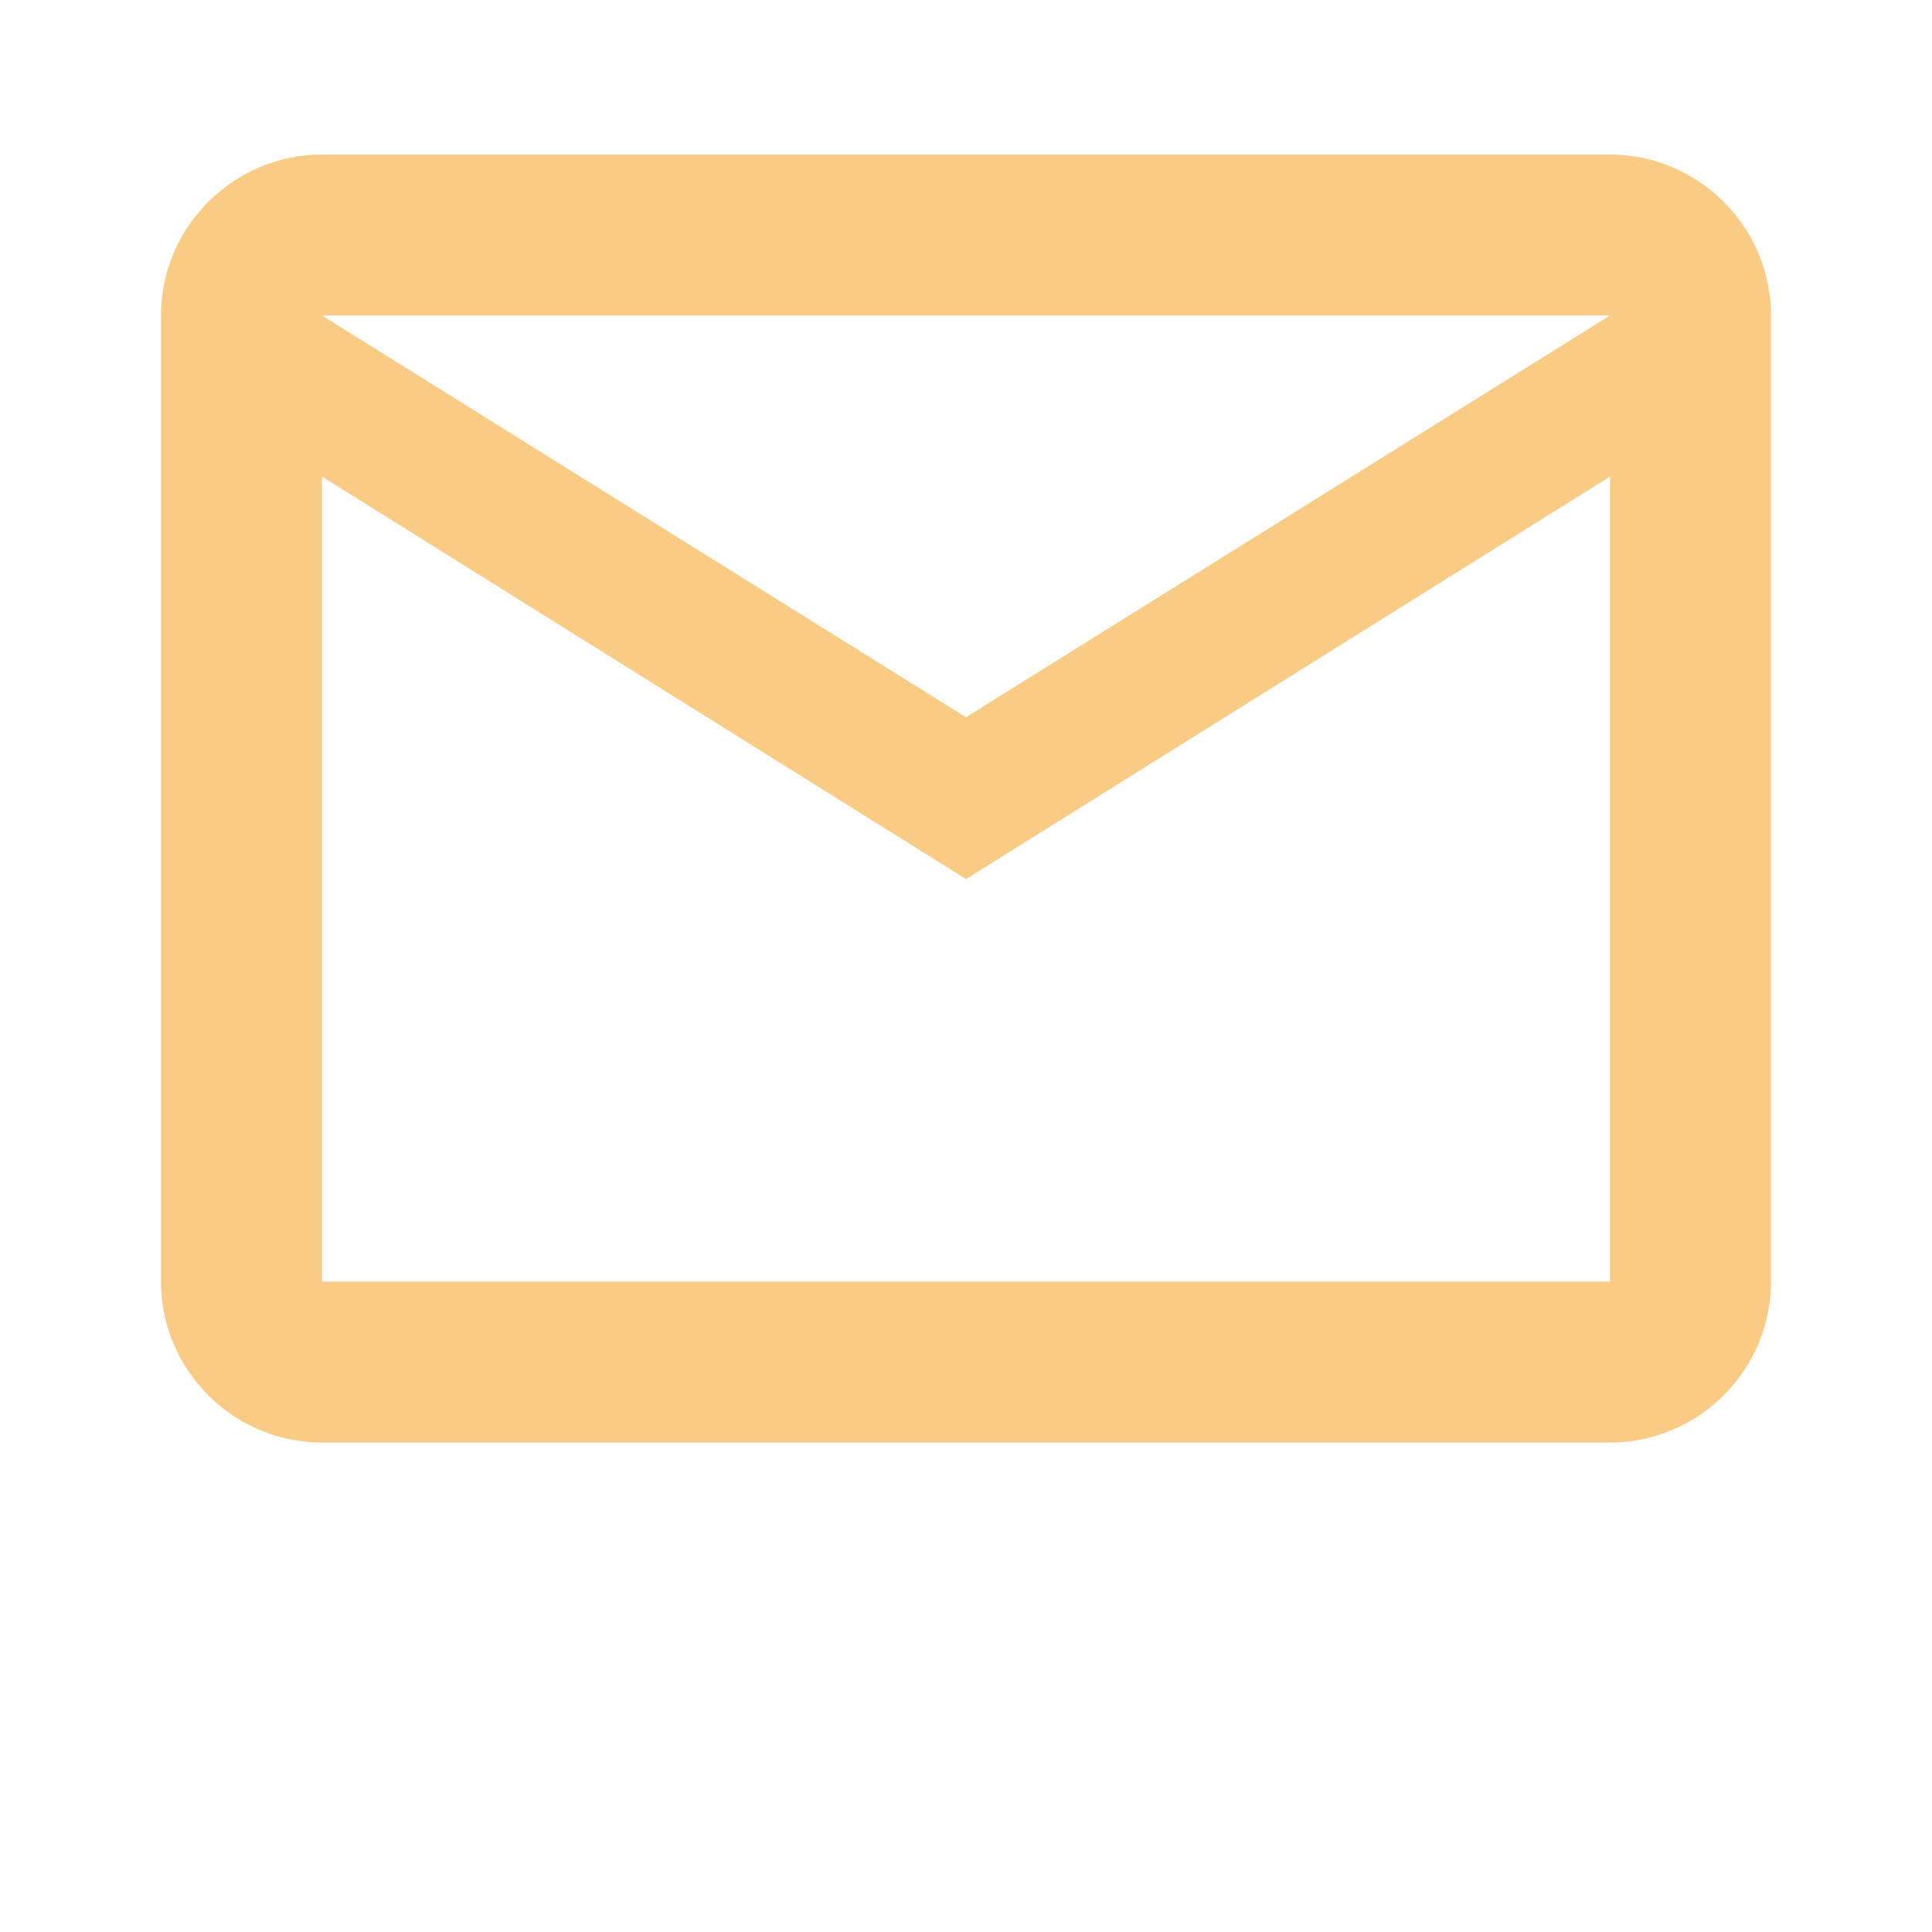 <svg width="25" height="25" viewBox="0 0 25 25" fill="none" xmlns="http://www.w3.org/2000/svg">
<g clip-path="url(#clip0_11_3013)">
<path d="M22.917 4.083C22.917 2.938 21.979 2 20.833 2H4.167C3.021 2 2.083 2.938 2.083 4.083V16.583C2.083 17.729 3.021 18.667 4.167 18.667H20.833C21.979 18.667 22.917 17.729 22.917 16.583V4.083ZM20.833 4.083L12.5 9.281L4.167 4.083H20.833ZM20.833 16.583H4.167V6.167L12.5 11.375L20.833 6.167V16.583Z" fill="#FACB85"/>
</g>
<defs>
<clipPath id="clip0_11_3013">
<rect width="25" height="25" fill="white"/>
</clipPath>
</defs>
</svg>
